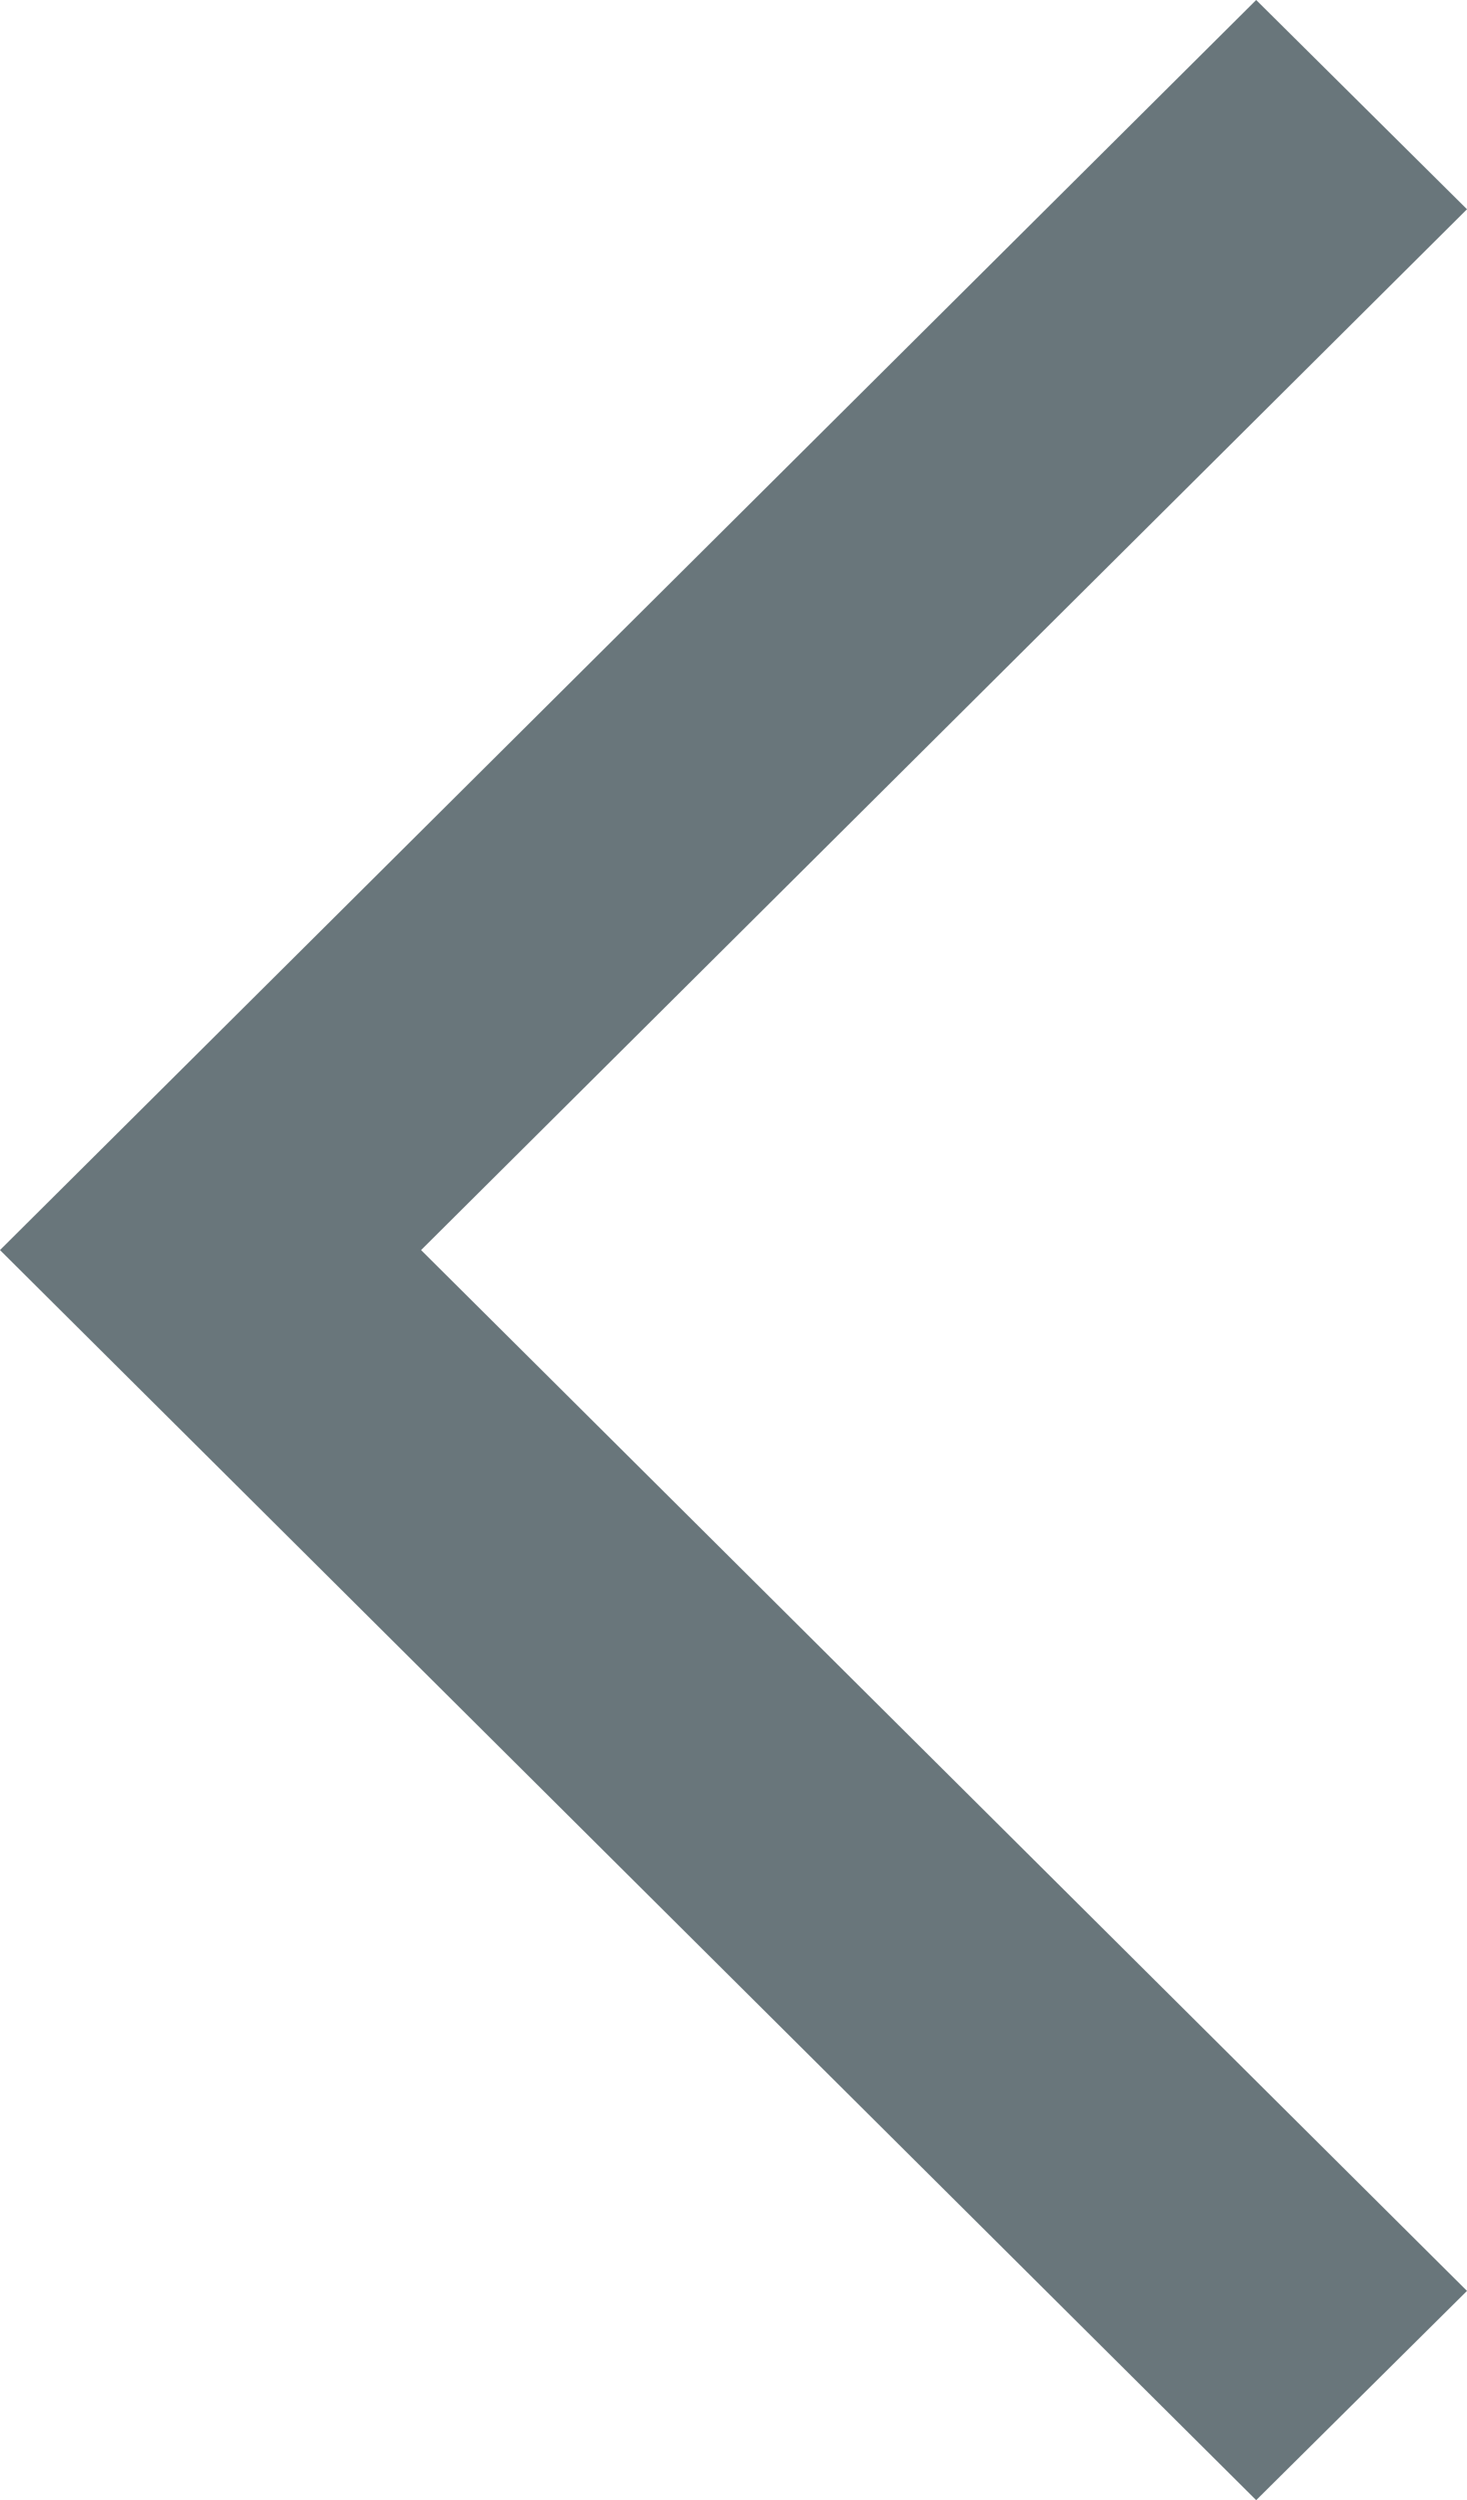 <svg id="レイヤー_1" data-name="レイヤー 1" xmlns="http://www.w3.org/2000/svg" viewBox="0 0 27 46"><defs><style>.cls-1{fill:#69767b;}</style></defs><polygon class="cls-1" points="0 23 23.12 0 27 3.85 7.75 23 27 42.15 23.12 46 0 23"/></svg>